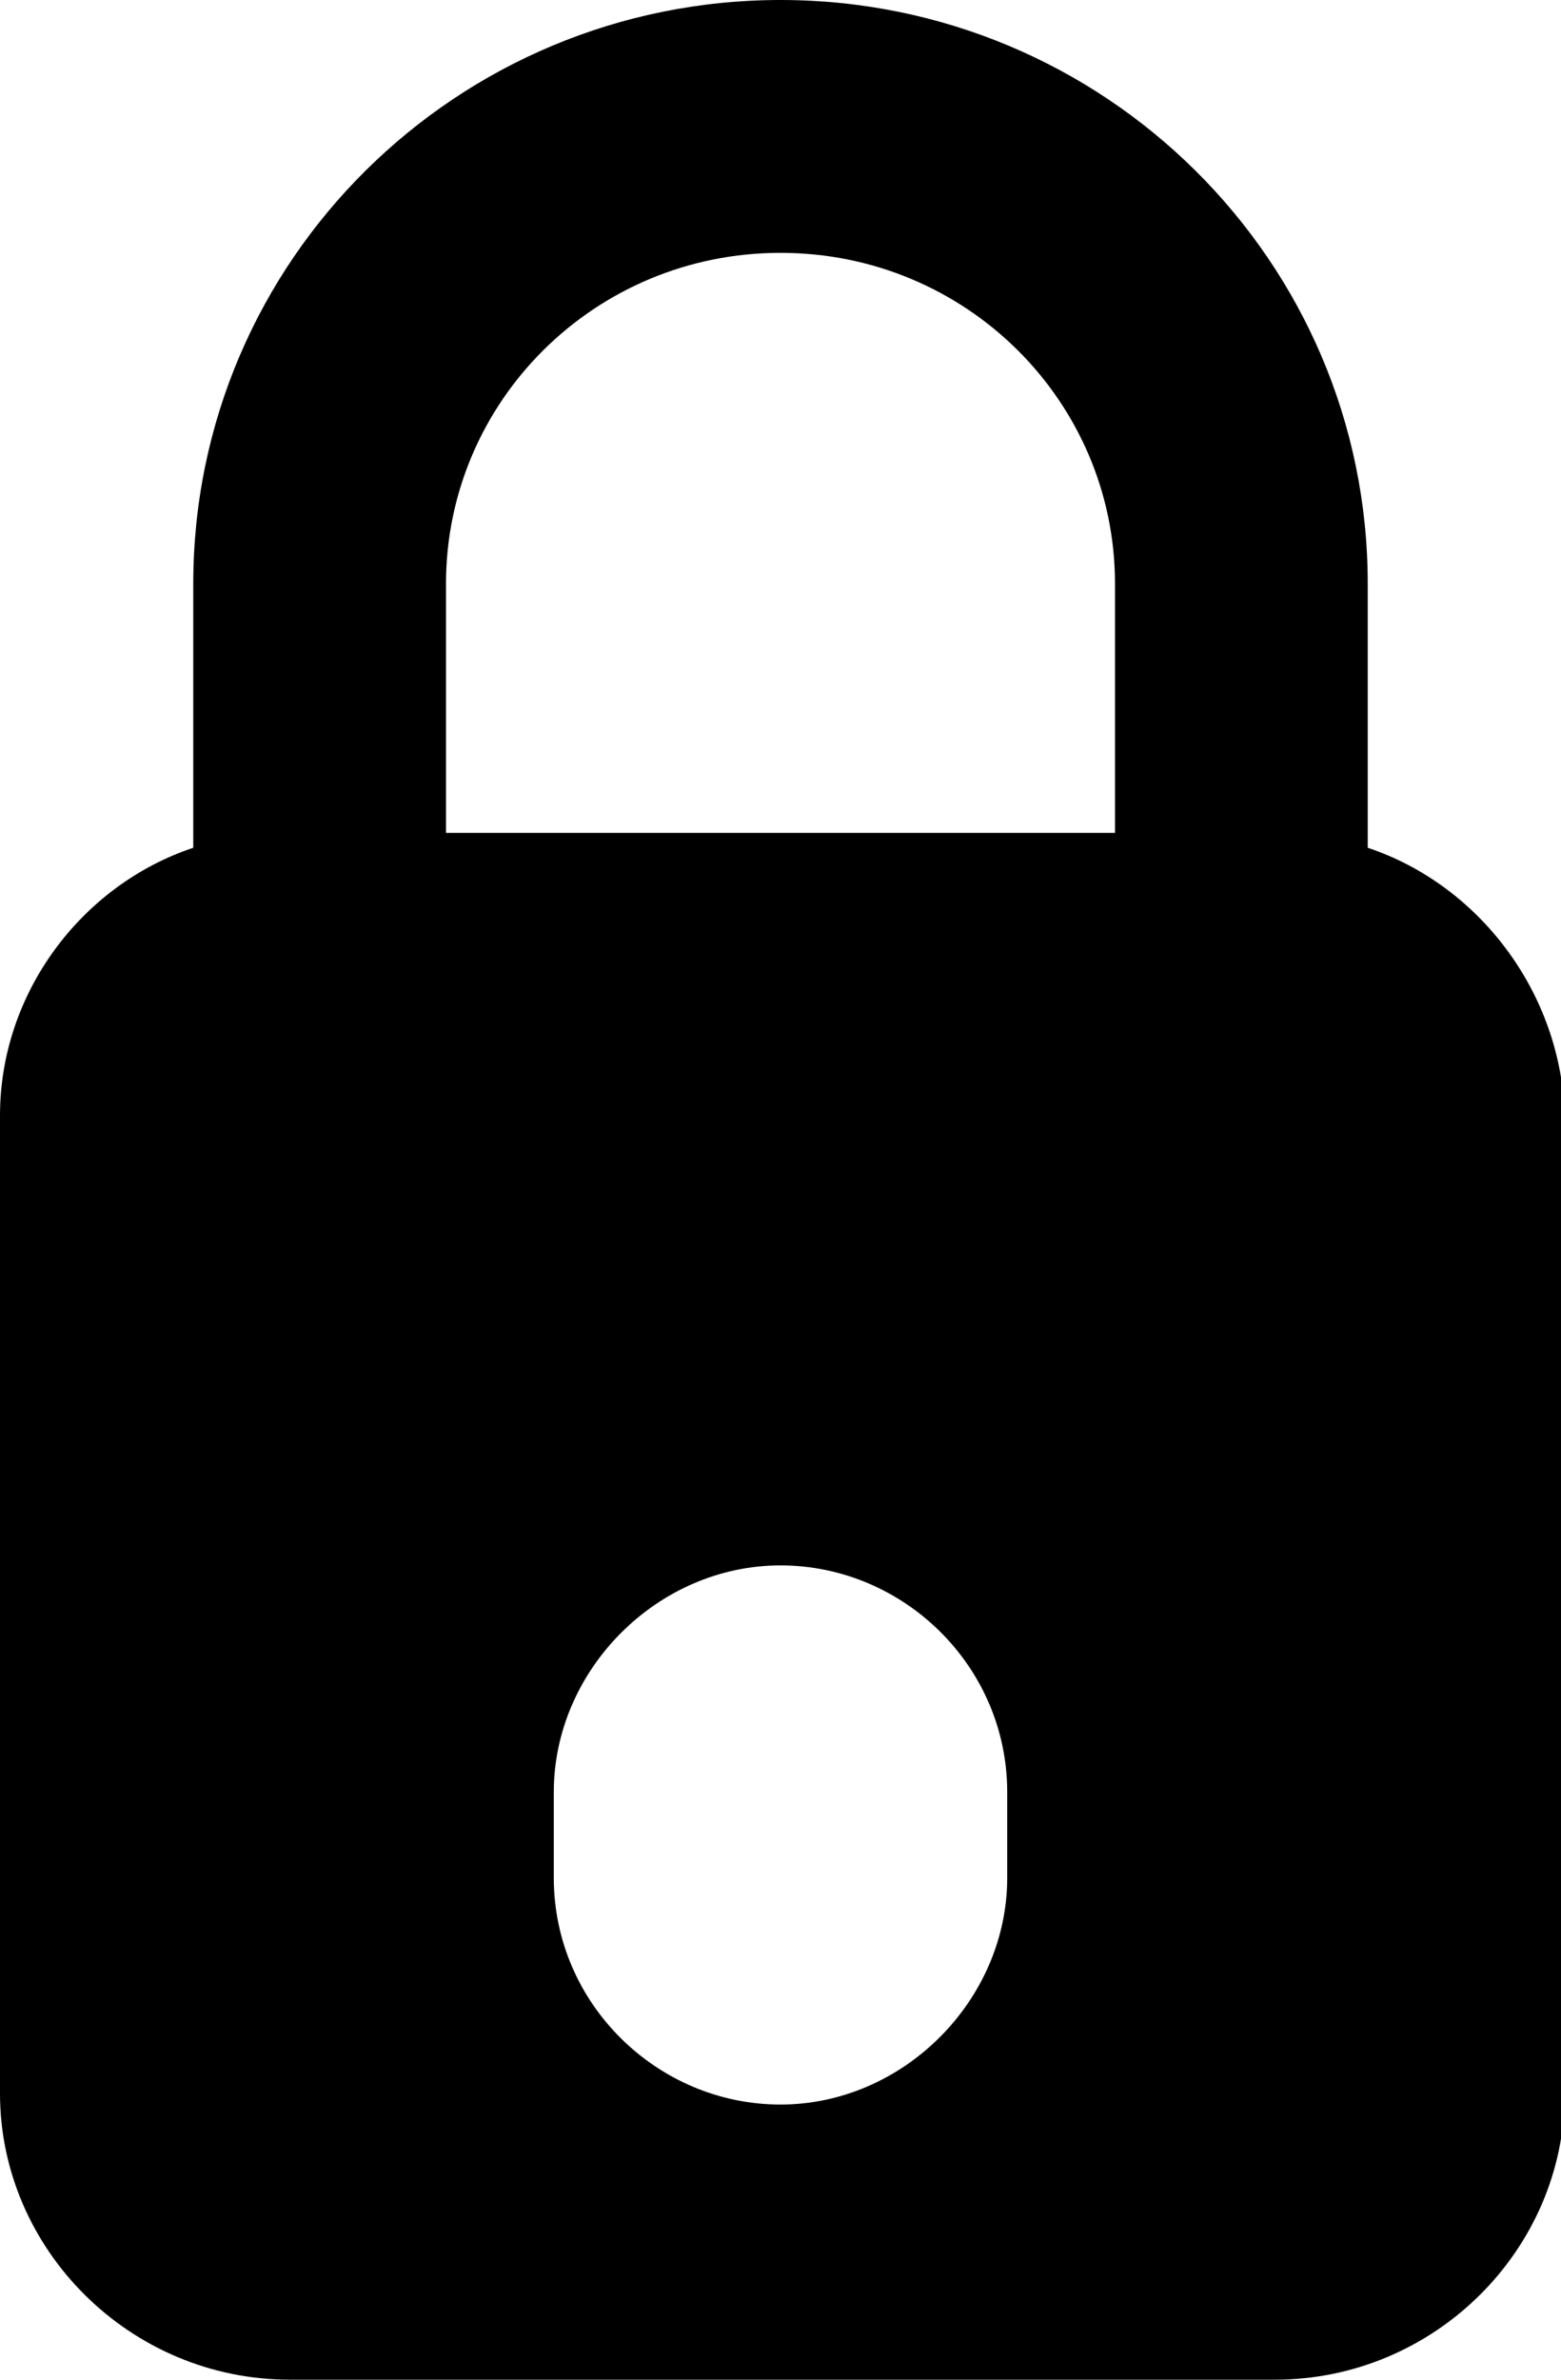<?xml version="1.0" encoding="utf-8"?>
<!-- Generator: Adobe Illustrator 23.0.6, SVG Export Plug-In . SVG Version: 6.00 Build 0)  -->
<svg version="1.1" id="Layer_1" xmlns="http://www.w3.org/2000/svg" xmlns:xlink="http://www.w3.org/1999/xlink" x="0px" y="0px"
	 viewBox="0 0 42 64" style="enable-background:new 0 0 42 64;" xml:space="preserve">
<path d="M36.8,22.8v-7.1C36.8,7,29.7,0,21,0S5.2,7,5.2,15.7v7.1C2.2,23.8,0,26.7,0,30v26.3C0,60.5,3.5,64,7.8,64h26.5
	c4.3,0,7.8-3.5,7.8-7.7V30C42,26.7,39.8,23.8,36.8,22.8z M27.1,50.5c0,3.3-2.8,6.1-6.1,6.1s-6.1-2.7-6.1-6.1v-2.3
	c0-3.3,2.8-6.1,6.1-6.1s6.1,2.7,6.1,6.1V50.5z M30,22.4H12v-6.7c0-4.9,4-8.9,9-8.9s9,4,9,8.9V22.4z"/>
</svg>
